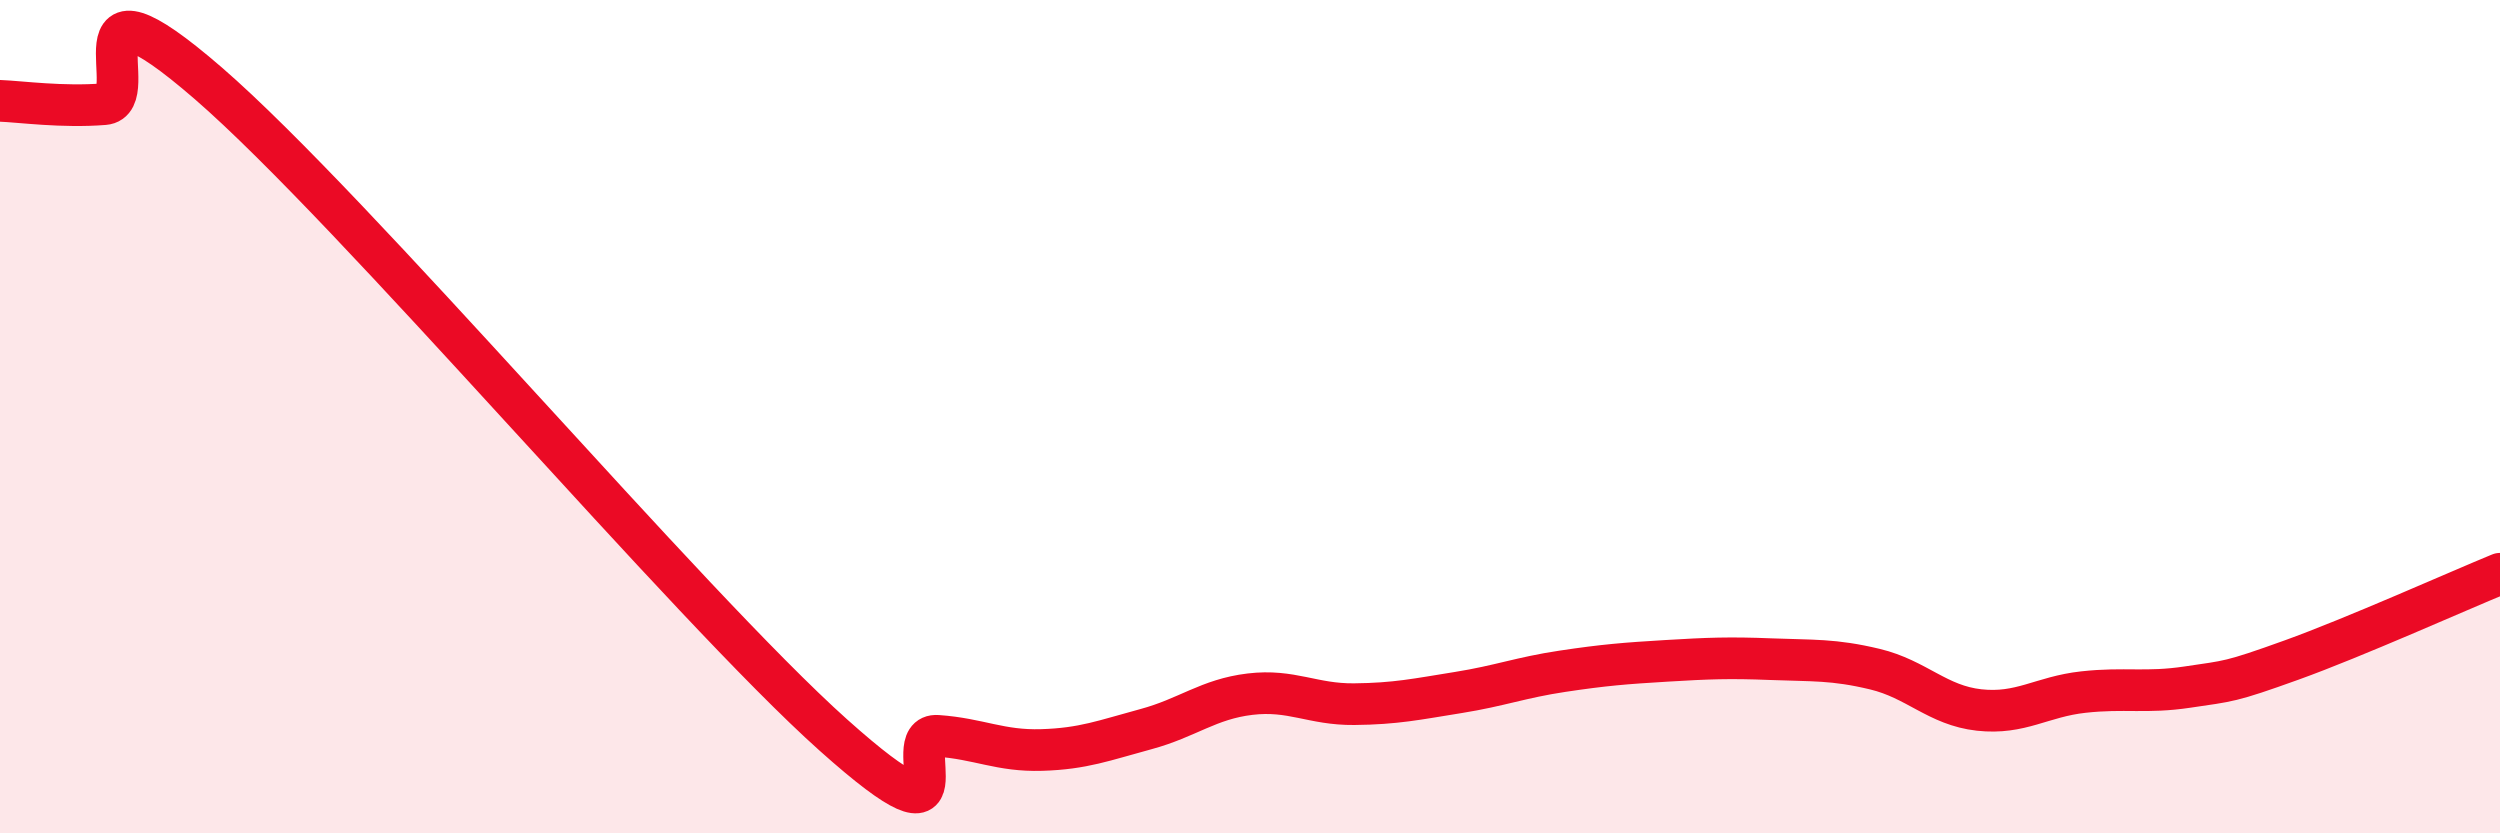 
    <svg width="60" height="20" viewBox="0 0 60 20" xmlns="http://www.w3.org/2000/svg">
      <path
        d="M 0,2.42 C 0.5,2.44 1.5,2.58 2.5,2.5 C 3.5,2.42 1.5,-1.03 5,2 C 8.5,5.03 16.5,14.51 20,17.64 C 23.5,20.77 21.5,17.59 22.5,17.66 C 23.5,17.73 24,18.03 25,18 C 26,17.97 26.5,17.77 27.5,17.5 C 28.5,17.23 29,16.78 30,16.66 C 31,16.54 31.5,16.91 32.5,16.9 C 33.5,16.89 34,16.78 35,16.62 C 36,16.46 36.5,16.26 37.5,16.11 C 38.5,15.96 39,15.92 40,15.86 C 41,15.8 41.5,15.78 42.5,15.82 C 43.5,15.86 44,15.82 45,16.06 C 46,16.3 46.5,16.93 47.5,17.04 C 48.5,17.15 49,16.72 50,16.61 C 51,16.5 51.5,16.64 52.5,16.49 C 53.5,16.34 53.5,16.38 55,15.84 C 56.5,15.3 59,14.18 60,13.77L60 20L0 20Z"
        fill="#EB0A25"
        opacity="0.1"
        stroke-linecap="round"
        stroke-linejoin="round"
      />
      <path
        d="M 0,2.42 C 0.5,2.44 1.5,2.58 2.5,2.5 C 3.5,2.42 1.5,-1.03 5,2 C 8.5,5.03 16.5,14.51 20,17.64 C 23.5,20.77 21.5,17.59 22.5,17.66 C 23.5,17.73 24,18.03 25,18 C 26,17.97 26.5,17.77 27.5,17.5 C 28.5,17.23 29,16.78 30,16.66 C 31,16.54 31.5,16.91 32.5,16.9 C 33.5,16.89 34,16.78 35,16.62 C 36,16.46 36.5,16.26 37.5,16.11 C 38.5,15.96 39,15.92 40,15.86 C 41,15.8 41.5,15.78 42.5,15.82 C 43.5,15.86 44,15.82 45,16.06 C 46,16.3 46.5,16.93 47.5,17.04 C 48.5,17.15 49,16.72 50,16.61 C 51,16.5 51.5,16.64 52.5,16.49 C 53.5,16.34 53.5,16.38 55,15.84 C 56.5,15.3 59,14.18 60,13.77"
        stroke="#EB0A25"
        stroke-width="1"
        fill="none"
        stroke-linecap="round"
        stroke-linejoin="round"
      />
    </svg>
  